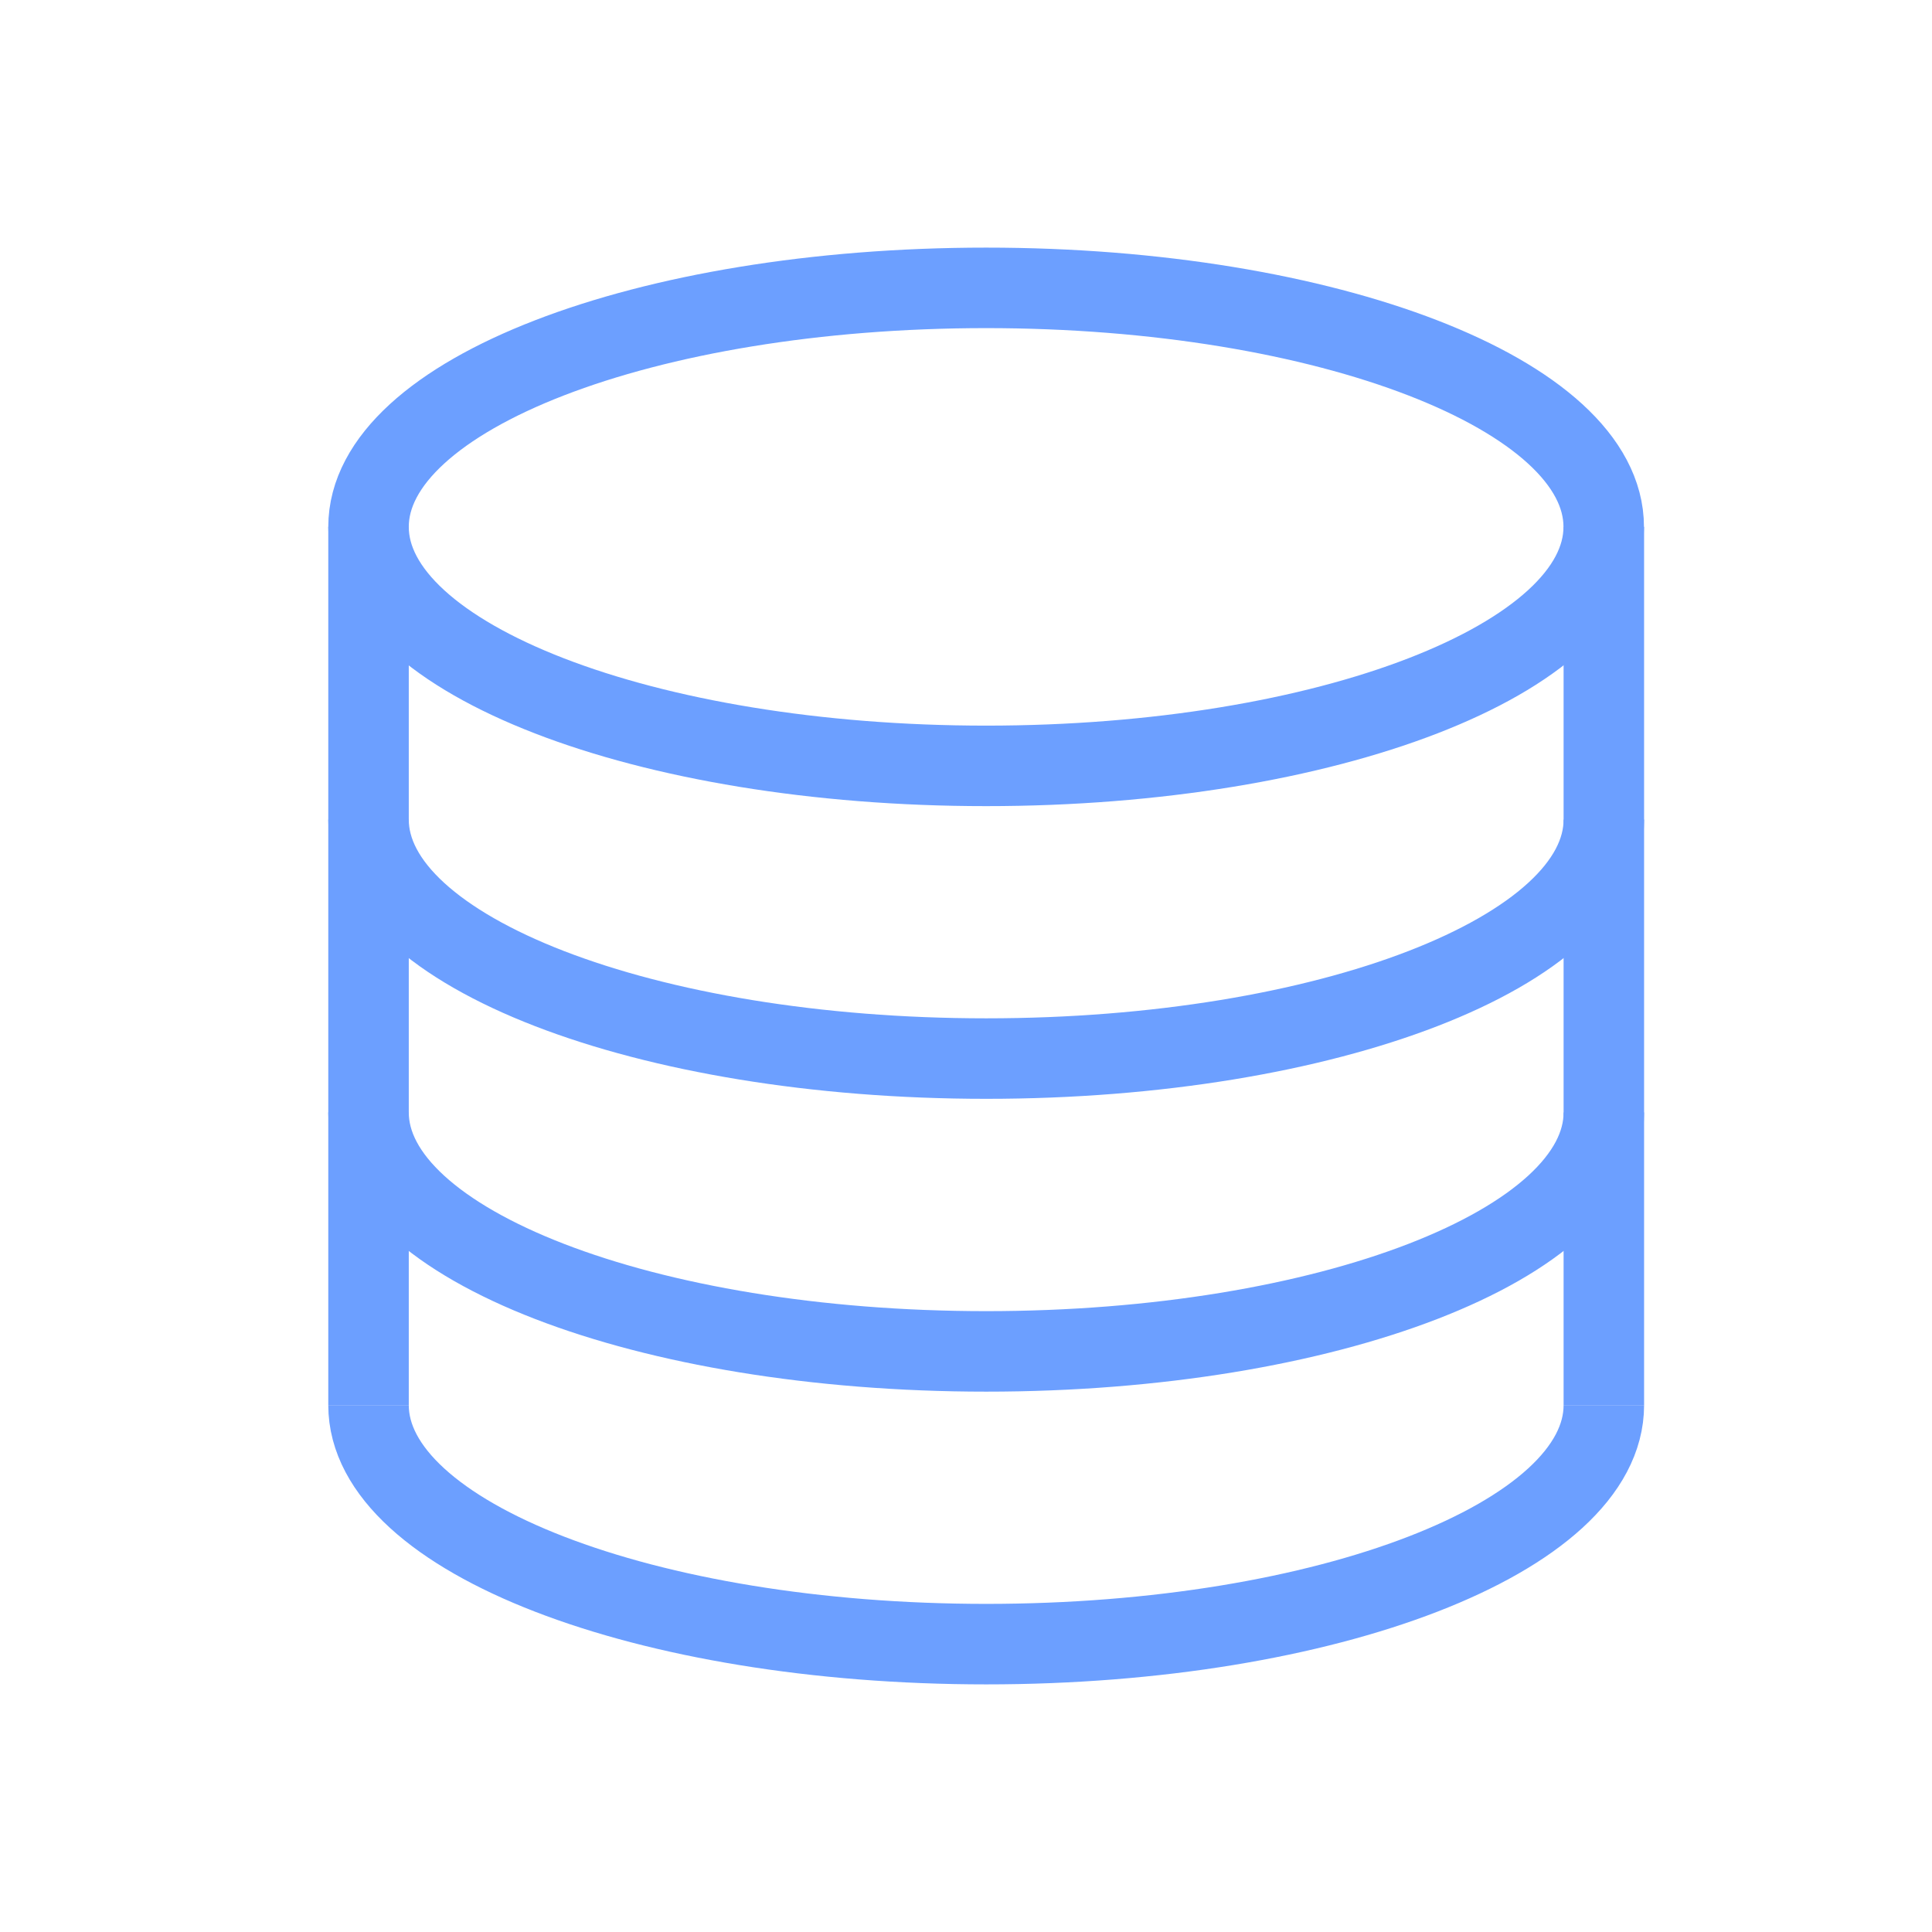 <svg xmlns="http://www.w3.org/2000/svg" fill="none" viewBox="0 0 48 48" height="48" width="48">
<rect fill="white" height="48" width="48"></rect>
<path stroke-linejoin="round" stroke-width="2" stroke="#6C9FFF" d="M39.847 34.91C39.847 38.189 32.976 40.848 24.503 40.848C16.029 40.848 9.156 38.189 9.156 34.91"></path>
<path stroke-linejoin="round" stroke-width="2" stroke="#6C9FFF" d="M24.5 19.028C32.974 19.028 39.844 16.369 39.844 13.09C39.844 9.811 32.974 7.152 24.5 7.152C16.026 7.152 9.156 9.811 9.156 13.09C9.156 16.369 16.026 19.028 24.5 19.028Z"></path>
<path stroke-linejoin="round" stroke-width="2" stroke="#6C9FFF" d="M39.847 27.638C39.847 30.917 32.976 33.575 24.503 33.575C16.029 33.575 9.156 30.917 9.156 27.638"></path>
<path stroke-linejoin="round" stroke-width="2" stroke="#6C9FFF" d="M39.847 20.362C39.847 23.642 32.976 26.3 24.503 26.3C16.029 26.3 9.156 23.642 9.156 20.362"></path>
<path stroke-linejoin="round" stroke-width="2" stroke="#6C9FFF" d="M39.847 13.09V34.91"></path>
<path stroke-linejoin="round" stroke-width="2" stroke="#6C9FFF" d="M9.156 34.91V13.09"></path>
</svg>
